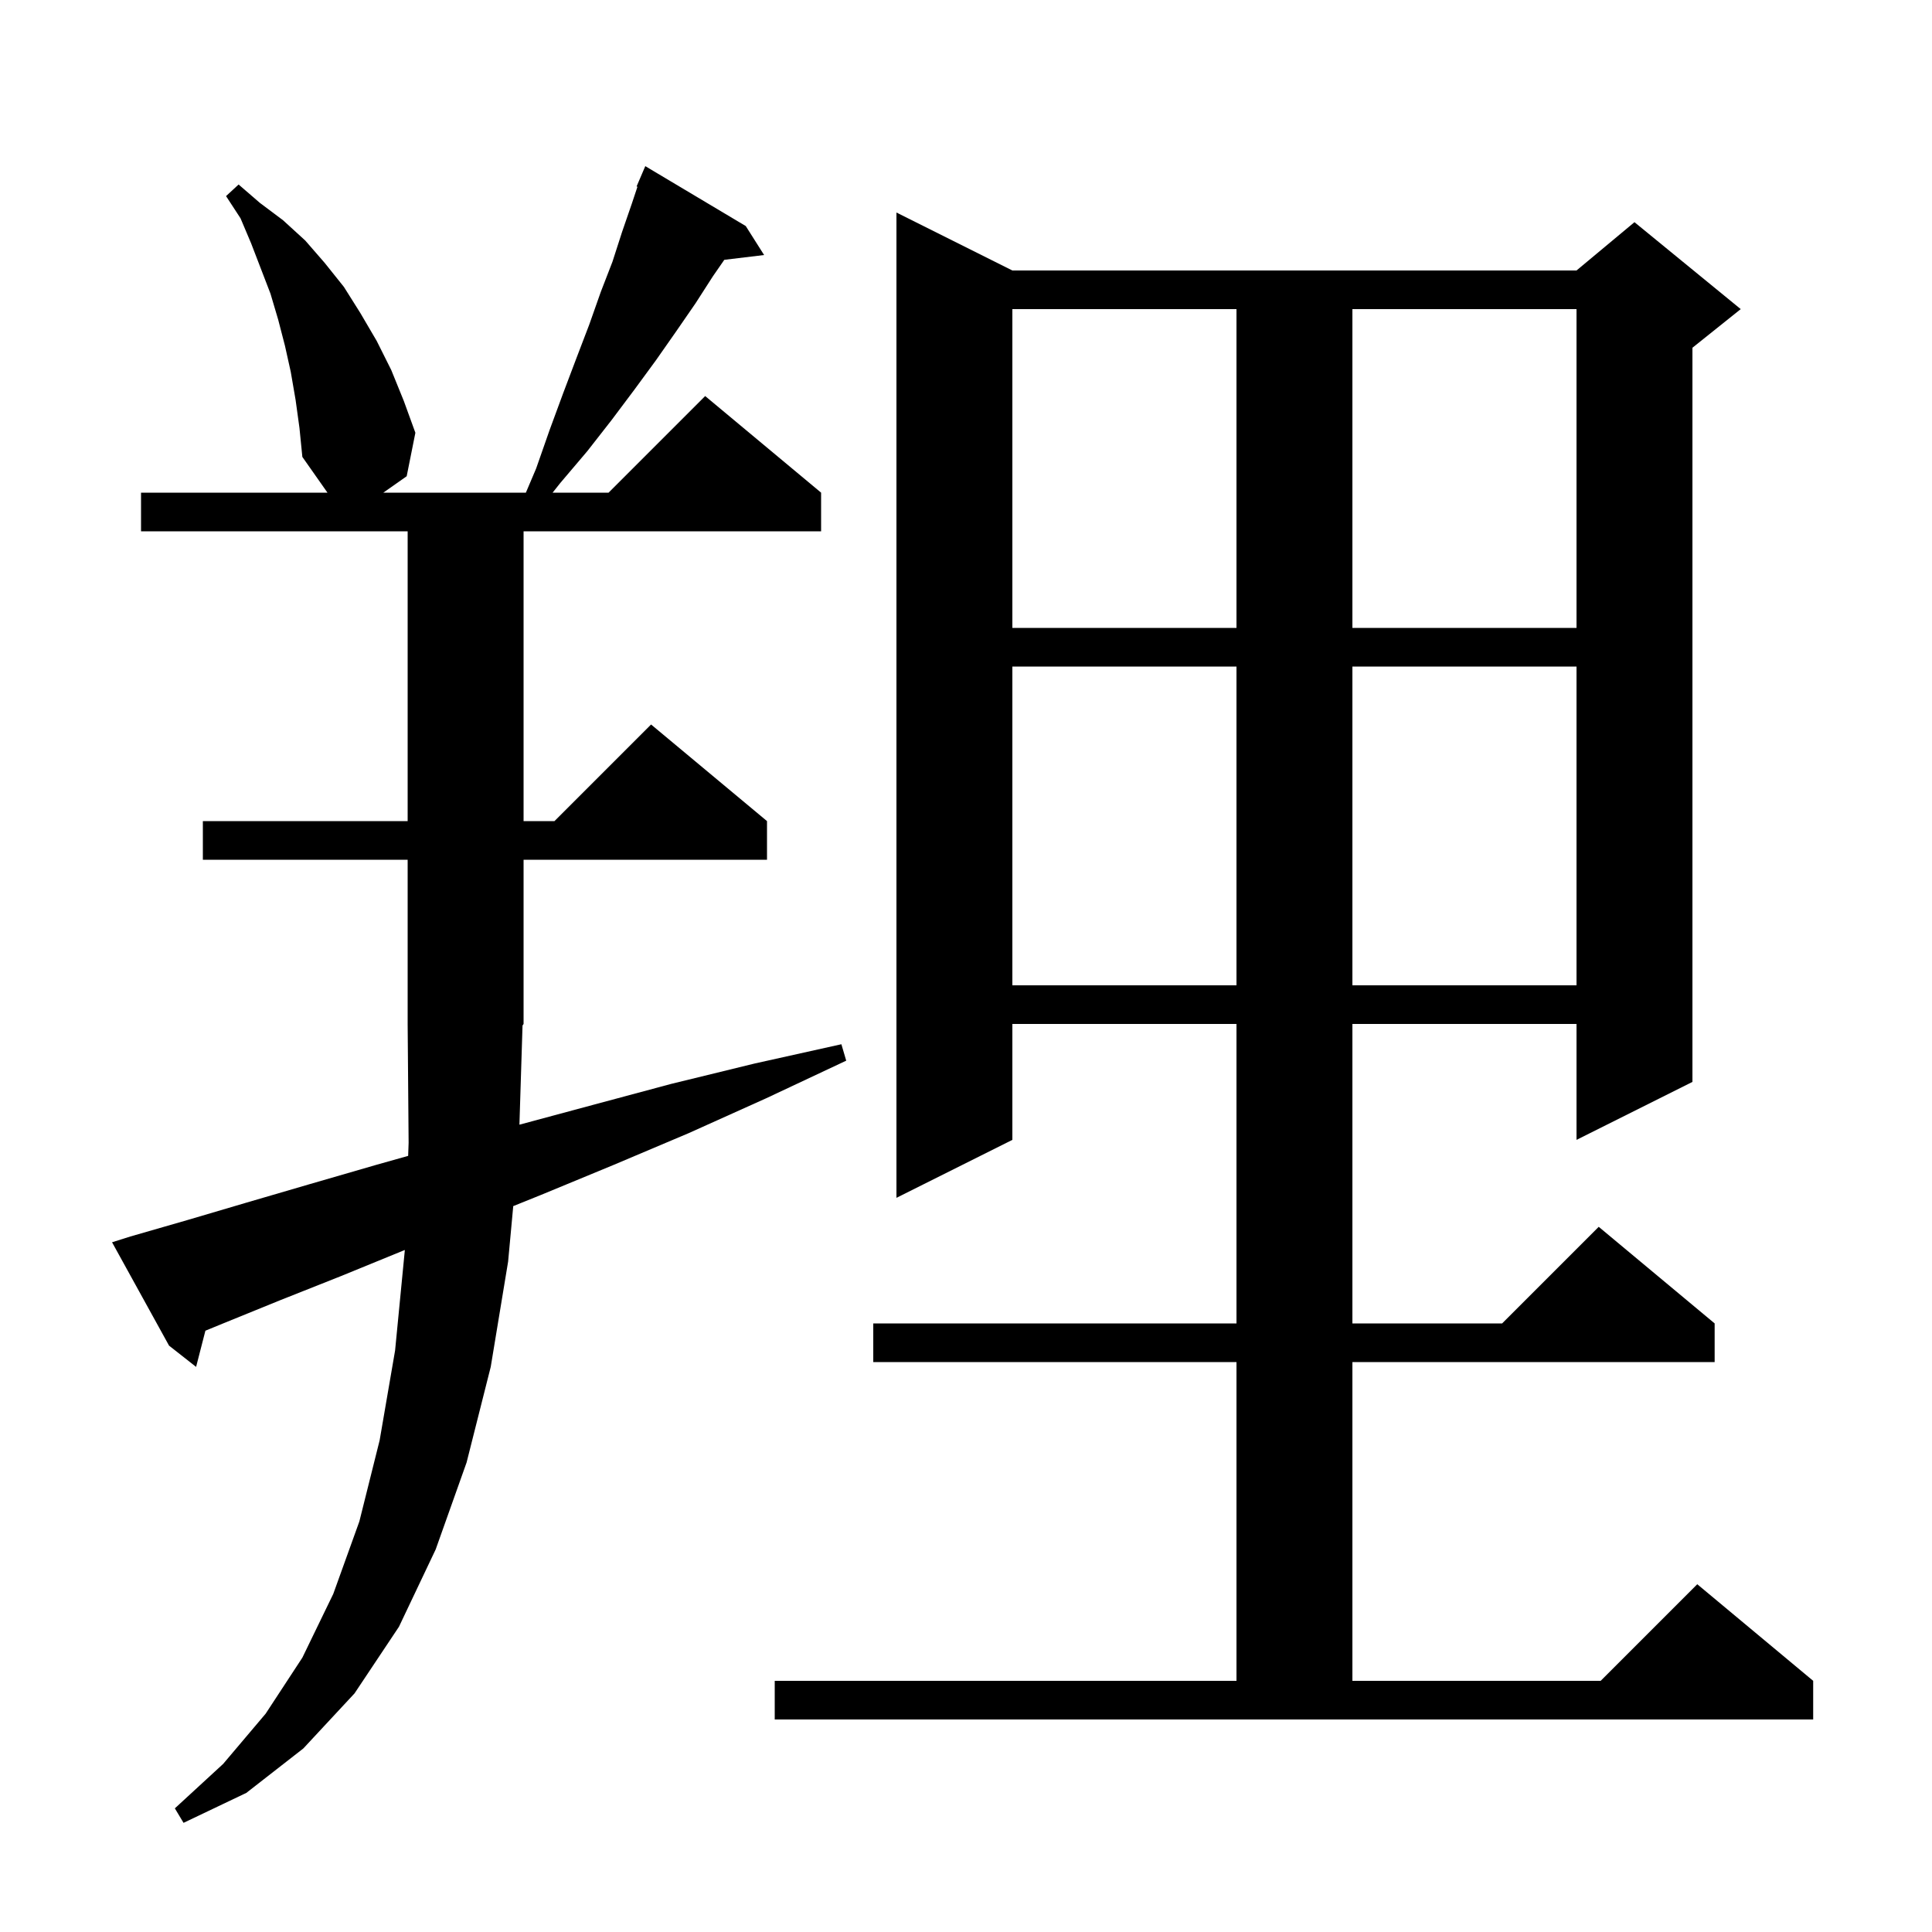 <svg xmlns="http://www.w3.org/2000/svg" xmlns:xlink="http://www.w3.org/1999/xlink" version="1.1" baseProfile="full" viewBox="0 0 200 200" width="200" height="200"><g fill="currentColor"><path d="M 53.771 116.427 L 61.3 114.4 L 69.5 112.2 L 78.1 110.1 L 87.1 108.1 L 87.6 109.8 L 79.3 113.7 L 71.3 117.3 L 63.5 120.6 L 56.0 123.7 L 53.131 124.856 L 52.6 130.6 L 50.8 141.5 L 48.3 151.4 L 45.1 160.4 L 41.3 168.4 L 36.7 175.3 L 31.4 181.0 L 25.5 185.6 L 19.0 188.7 L 18.1 187.2 L 23.1 182.6 L 27.5 177.4 L 31.3 171.6 L 34.5 165.0 L 37.2 157.5 L 39.3 149.1 L 40.9 139.8 L 41.9 129.5 L 41.904 129.399 L 41.9 129.4 L 35.3 132.1 L 29.0 134.6 L 23.1 137.0 L 21.263 137.754 L 20.3 141.5 L 17.5 139.3 L 11.6 128.6 L 13.5 128.0 L 19.4 126.3 L 25.5 124.5 L 32.0 122.6 L 38.9 120.6 L 42.252 119.656 L 42.3 118.3 L 42.2 106.0 L 42.2 89.0 L 21.0 89.0 L 21.0 85.0 L 42.2 85.0 L 42.2 55.0 L 14.6 55.0 L 14.6 51.0 L 33.9 51.0 L 31.3 47.3 L 31.0 44.3 L 30.6 41.4 L 30.1 38.5 L 29.5 35.8 L 28.8 33.1 L 28.0 30.4 L 26.0 25.2 L 24.9 22.6 L 23.4 20.3 L 24.7 19.1 L 26.9 21.0 L 29.3 22.8 L 31.6 24.9 L 33.6 27.2 L 35.6 29.7 L 37.3 32.4 L 39.0 35.3 L 40.5 38.3 L 41.8 41.5 L 43.0 44.8 L 42.1 49.3 L 39.681 51.0 L 54.438 51.0 L 55.5 48.5 L 56.9 44.5 L 58.3 40.7 L 59.7 37.0 L 61.0 33.6 L 62.2 30.2 L 63.4 27.1 L 64.4 24.0 L 65.4 21.1 L 65.989 19.332 L 65.9 19.3 L 66.8 17.2 L 77.2 23.4 L 79.1 26.4 L 74.979 26.897 L 73.8 28.6 L 72.0 31.4 L 70.0 34.3 L 67.9 37.3 L 65.7 40.3 L 63.3 43.5 L 60.8 46.7 L 58.0 50.0 L 57.206 51.0 L 63.0 51.0 L 73.0 41.0 L 85.0 51.0 L 85.0 55.0 L 54.2 55.0 L 54.2 85.0 L 57.4 85.0 L 67.4 75.0 L 79.4 85.0 L 79.4 89.0 L 54.2 89.0 L 54.2 106.0 L 54.092 106.162 Z M 80.2 174.0 L 128.0 174.0 L 128.0 141.0 L 90.4 141.0 L 90.4 137.0 L 128.0 137.0 L 128.0 106.0 L 104.8 106.0 L 104.8 118.0 L 92.8 124.0 L 92.8 22.0 L 104.8 28.0 L 163.2 28.0 L 169.2 23.0 L 180.2 32.0 L 175.2 36.0 L 175.2 112.0 L 163.2 118.0 L 163.2 106.0 L 140.0 106.0 L 140.0 137.0 L 155.5 137.0 L 165.5 127.0 L 177.5 137.0 L 177.5 141.0 L 140.0 141.0 L 140.0 174.0 L 165.7 174.0 L 175.7 164.0 L 187.7 174.0 L 187.7 178.0 L 80.2 178.0 Z M 104.8 69.0 L 104.8 102.0 L 128.0 102.0 L 128.0 69.0 Z M 140.0 69.0 L 140.0 102.0 L 163.2 102.0 L 163.2 69.0 Z M 104.8 32.0 L 104.8 65.0 L 128.0 65.0 L 128.0 32.0 Z M 140.0 32.0 L 140.0 65.0 L 163.2 65.0 L 163.2 32.0 Z "/></g></svg>